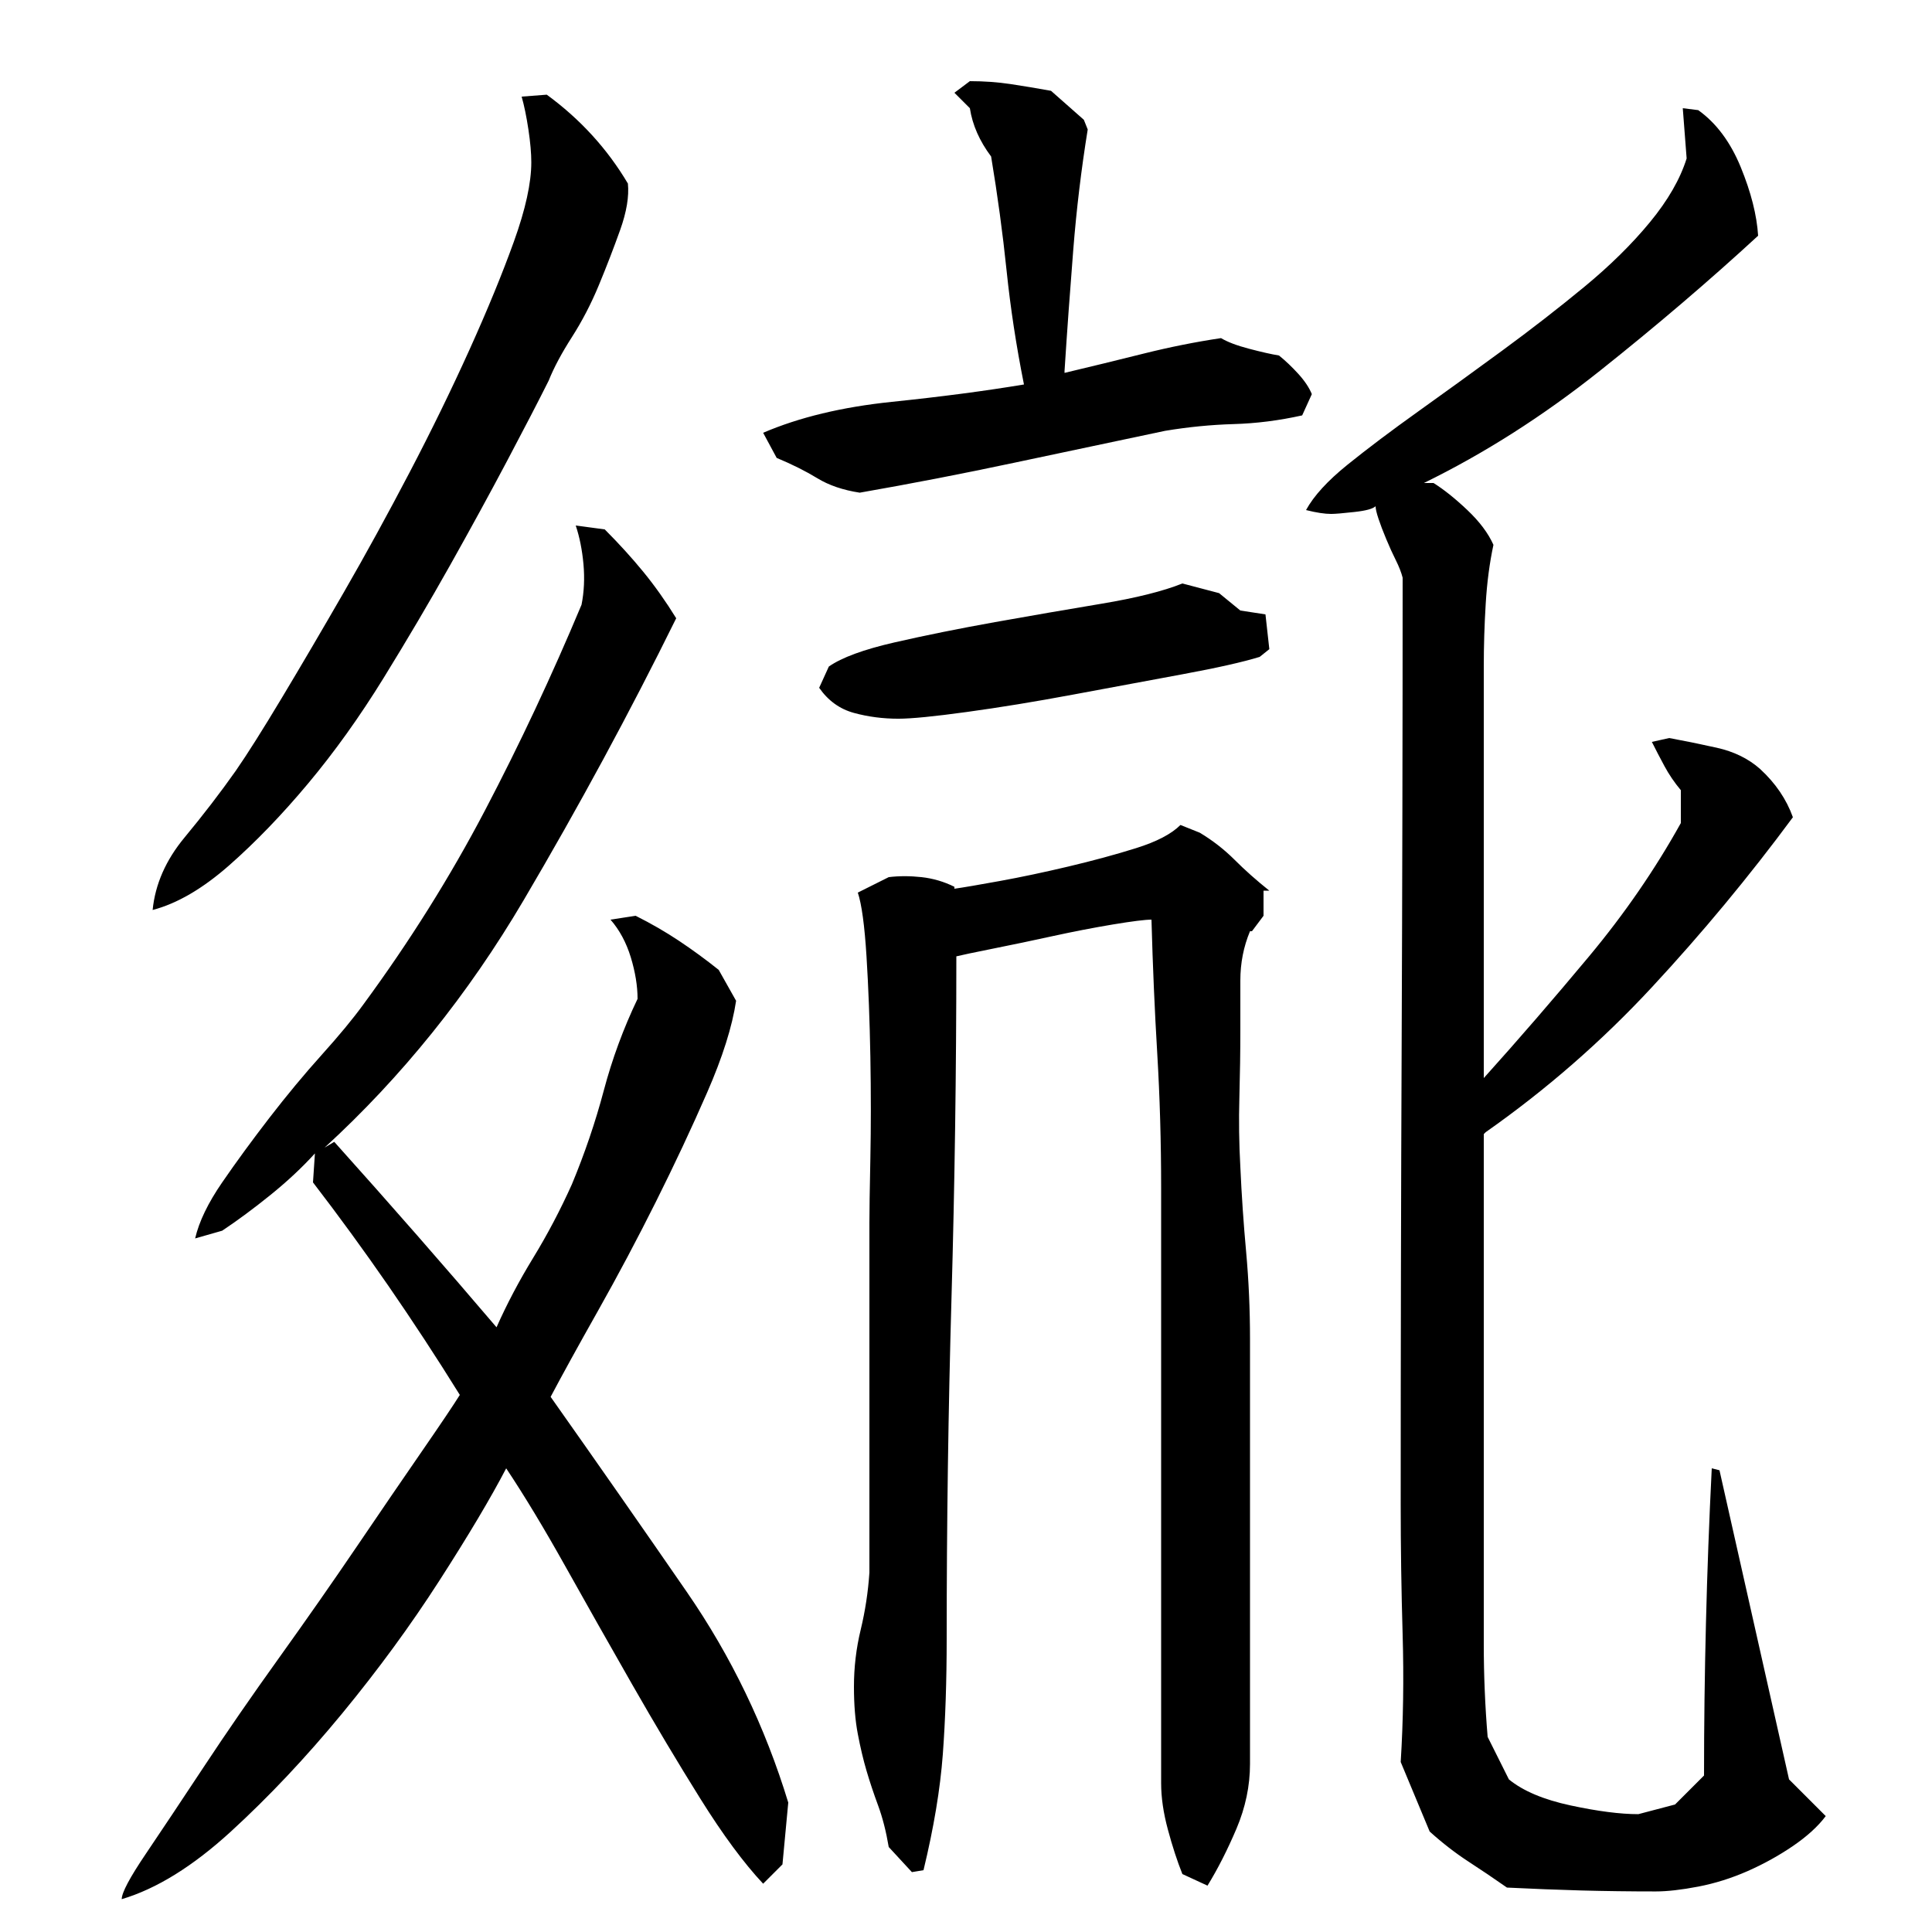 <?xml version="1.0" encoding="utf-8"?>
<!-- Generator: Adobe Illustrator 16.0.0, SVG Export Plug-In . SVG Version: 6.00 Build 0)  -->
<!DOCTYPE svg PUBLIC "-//W3C//DTD SVG 1.1//EN" "http://www.w3.org/Graphics/SVG/1.1/DTD/svg11.dtd">
<svg version="1.1" id="图层_1" xmlns="http://www.w3.org/2000/svg" xmlns:xlink="http://www.w3.org/1999/xlink" x="0px" y="0px"
	 width="1000px" height="1000px" viewBox="0 0 1000 1000" enable-background="new 0 0 1000 1000" xml:space="preserve">
<path d="M101.002,641.006c2-8.656,6.656-18.328,14-29c7.328-10.656,15.5-21.828,24.5-33.5c9-11.656,18-22.5,27-32.5
	s16.156-18.656,21.5-26c24-32.656,45-66.156,63-100.5c18-34.328,34.656-69.828,50-106.5c1.328-6.656,1.656-13.656,1-21
	c-0.672-7.328-2-14-4-20l15,2c7.328,7.344,14,14.672,20,22c6,7.344,11.656,15.344,17,24c-24,48.672-50.344,97.344-79,146
	c-28.672,48.672-63,91.344-103,128l5-3c29.328,32.672,57.328,64.672,84,96c5.328-12,11.656-24,19-36c7.328-12,14-24.656,20-38
	c6.656-16,12.156-32.156,16.5-48.5c4.328-16.328,10.156-32.156,17.5-47.5c0-6.656-1.172-13.828-3.5-21.5
	c-2.344-7.656-5.844-14.156-10.5-19.5l13-2c8,4,15.5,8.344,22.5,13c7,4.672,13.828,9.672,20.5,15l9,16c-2,13.344-7,29.172-15,47.5
	c-8,18.344-16.844,37.172-26.5,56.5c-9.672,19.344-19.672,38.172-30,56.5c-10.344,18.344-18.5,33.172-24.5,44.5
	c24,34,47.5,67.672,70.5,101c23,33.344,40.5,69.656,52.5,109l-3,32l-10,10c-10-10.672-20.844-25.344-32.5-44
	c-11.672-18.672-23.5-38.5-35.5-59.5s-23.5-41.328-34.5-61c-11-19.656-21.172-36.5-30.5-50.5c-8,15.344-19.5,34.672-34.5,58
	c-15,23.344-31.844,46.344-50.5,69c-18.672,22.656-37.844,43-57.5,61c-19.672,18-38.5,29.656-56.5,35
	c0-3.344,4.156-11.172,12.5-23.5c8.328-12.344,18.328-27.344,30-45c11.656-17.672,24.656-36.5,39-56.5
	c14.328-20,27.828-39.328,40.5-58c12.656-18.656,23.828-35,33.5-49c9.656-14,16.156-23.656,19.5-29
	c-12-19.328-24.344-38.156-37-56.5c-12.672-18.328-25.672-36.156-39-53.5l1-15c-6.672,7.344-14.344,14.5-23,21.5
	c-8.672,7-17,13.172-25,18.5L101.002,641.006z M79.002,471.006c1.328-13.328,6.828-25.828,16.5-37.5
	c9.656-11.656,18.5-23.156,26.5-34.5c6-8.656,14-21.328,24-38c10-16.656,20.656-34.828,32-54.5c11.328-19.656,22.656-40.328,34-62
	c11.328-21.656,21.656-42.828,31-63.5c9.328-20.656,17-39.328,23-56c6-16.656,9-30.328,9-41c0-4.656-0.5-10.328-1.5-17
	c-1-6.656-2.172-12.328-3.5-17l13-1c17.328,12.672,31.328,28,42,46c0.656,6.672-0.672,14.672-4,24c-3.344,9.344-7,18.844-11,28.5
	c-4,9.672-8.672,18.672-14,27c-5.344,8.344-9.344,15.844-12,22.5c-5.344,10.672-12.5,24.5-21.5,41.5s-18.844,35-29.5,54
	c-10.672,19-22.172,38.5-34.5,58.5c-12.344,20-25.344,38.172-39,54.5c-13.672,16.344-27.344,30.5-41,42.5
	C104.83,460.006,91.658,467.678,79.002,471.006z M563.002,67.006c-3.344,20.672-5.844,41.5-7.5,62.5
	c-1.672,21-3.172,41.844-4.5,62.5v1c14-3.328,27.656-6.656,41-10c13.328-3.328,26.656-6,40-8c3.328,2,8.156,3.844,14.5,5.5
	c6.328,1.672,11.5,2.844,15.5,3.5c3.328,2.672,6.656,5.844,10,9.5c3.328,3.672,5.656,7.172,7,10.5l-5,11
	c-12,2.672-23.844,4.172-35.5,4.5c-11.672,0.344-23.5,1.5-35.5,3.5c-25.344,5.344-51.344,10.844-78,16.5
	c-26.672,5.672-53.344,10.844-80,15.5c-8.672-1.328-16-3.828-22-7.5c-6-3.656-13-7.156-21-10.5l-7-13
	c18.656-8,40.828-13.328,66.5-16c25.656-2.656,48.5-5.656,68.5-9c-4-20-7-39.656-9-59c-2-19.328-4.672-39-8-59
	c-6-8-9.672-16.328-11-25l-8-8l8-6c7.328,0,14.328,0.5,21,1.5c6.656,1,13.656,2.172,21,3.5l17,15L563.002,67.006z M652.002,340.006
	c-8.672,2.672-22,5.672-40,9c-18,3.344-36.844,6.844-56.5,10.5c-19.672,3.672-38,6.672-55,9c-17,2.344-28.844,3.5-35.5,3.5
	c-8,0-15.672-1-23-3c-7.344-2-13.344-6.328-18-13l5-11c6.656-4.656,18-8.828,34-12.5c16-3.656,33.328-7.156,52-10.5
	c18.656-3.328,37-6.5,55-9.5s32-6.5,42-10.5l19,5l11,9l13,2l2,18L652.002,340.006z M647.002,913.006c0,11.328-2.344,22.5-7,33.5
	c-4.672,11-9.672,20.828-15,29.5l-13-6c-2.672-6.672-5.172-14.344-7.5-23c-2.344-8.672-3.5-16.672-3.5-24v-308
	c0-24-0.672-47.156-2-69.5c-1.344-22.328-2.344-45.5-3-69.5c-3.344,0-10,0.844-20,2.5c-10,1.672-20.344,3.672-31,6
	c-10.672,2.344-21,4.5-31,6.5s-16.344,3.344-19,4c0,59.344-0.844,118.172-2.5,176.5c-1.672,58.344-2.5,117.172-2.5,176.5
	c0,22-0.672,42-2,60c-1.344,18-4.672,38-10,60l-6,1l-12-13c-1.344-8-3.172-15.172-5.5-21.5c-2.344-6.344-4.344-12.344-6-18
	c-1.672-5.672-3.172-12-4.5-19c-1.344-7-2-15.156-2-24.5c0-10,1.156-19.828,3.5-29.5c2.328-9.656,3.828-19.5,4.5-29.5
	c0-12.656,0-25.5,0-38.5s0-26.5,0-40.5v-102c0-6,0.156-17.156,0.5-33.5c0.328-16.328,0.328-33.828,0-52.5c-0.344-18.656-1-36-2-52
	s-2.5-27-4.5-33l16-8c5.328-0.656,11-0.656,17,0c6,0.672,11.656,2.344,17,5v1c4.656-0.656,12.5-2,23.5-4s22.828-4.5,35.5-7.5
	c12.656-3,24.328-6.156,35-9.5c10.656-3.328,18.328-7.328,23-12l10,4c6.656,4,12.656,8.672,18,14c5.328,5.344,11.328,10.672,18,16
	h-3v13l-6,8h-1c-3.344,8-5,16.5-5,25.5s0,17.5,0,25.5c0,11.344-0.172,23-0.5,35c-0.344,12-0.172,24,0.5,36
	c0.656,14.672,1.656,29.344,3,44c1.328,14.672,2,29.672,2,45V913.006z M870.002,409.006c-3.344-4-6.172-8.156-8.5-12.5
	c-2.344-4.328-4.5-8.5-6.5-12.5l9-2c7.328,1.344,15.5,3,24.5,5s16.5,5.672,22.5,11c8,7.344,13.656,15.672,17,25
	c-22.672,30.672-47,60-73,88s-54.672,53-86,75l-1,1v264c0,8,0.156,16,0.5,24c0.328,8,0.828,16,1.5,24l11,22c7.328,6,18,10.5,32,13.5
	s25.656,4.5,35,4.5l19-5l15-15c0-26,0.328-52.328,1-79c0.656-26.656,1.656-53.328,3-80l4,1l36,160l19,19
	c-4,5.328-9.672,10.5-17,15.5c-7.344,5-15.172,9.328-23.5,13c-8.344,3.656-16.844,6.328-25.5,8c-8.672,1.656-16,2.5-22,2.5
	c-13.344,0-26.172-0.172-38.5-0.5c-12.344-0.344-25.172-0.844-38.5-1.5c-6.672-4.672-13.344-9.172-20-13.5
	c-6.672-4.344-13.344-9.5-20-15.5l-15-36c1.328-21.344,1.656-43.328,1-66c-0.672-22.656-1-45-1-67c0-80.656,0.156-160.828,0.5-240.5
	c0.328-79.656,0.5-159.5,0.5-239.5c-0.672-2.656-1.844-5.656-3.5-9c-1.672-3.328-3.344-7-5-11c-1.672-4-3-7.5-4-10.5
	s-1.5-5.156-1.5-6.5c-1.344,1.344-5,2.344-11,3c-6,0.672-10,1-12,1c-3.344,0-7.672-0.656-13-2c4-7.328,11.156-15.156,21.5-23.5
	c10.328-8.328,22.5-17.5,36.5-27.5s28.5-20.5,43.5-31.5s29.156-22,42.5-33c13.328-11,24.656-22.156,34-33.5
	c9.328-11.328,15.656-22.328,19-33l-2-26l8,1c9.328,6.672,16.656,16.5,22,29.5c5.328,13,8.328,24.844,9,35.5
	c-25.344,23.344-52.672,46.672-82,70c-29.344,23.344-59.672,42.672-91,58h5c5.328,3.344,11.156,8,17.5,14c6.328,6,10.828,12,13.5,18
	c-2,9.344-3.344,19.5-4,30.5c-0.672,11-1,21.844-1,32.5v213c18-20,36.156-41,54.5-63c18.328-22,34.156-45,47.5-69V409.006z"/>
</svg>
